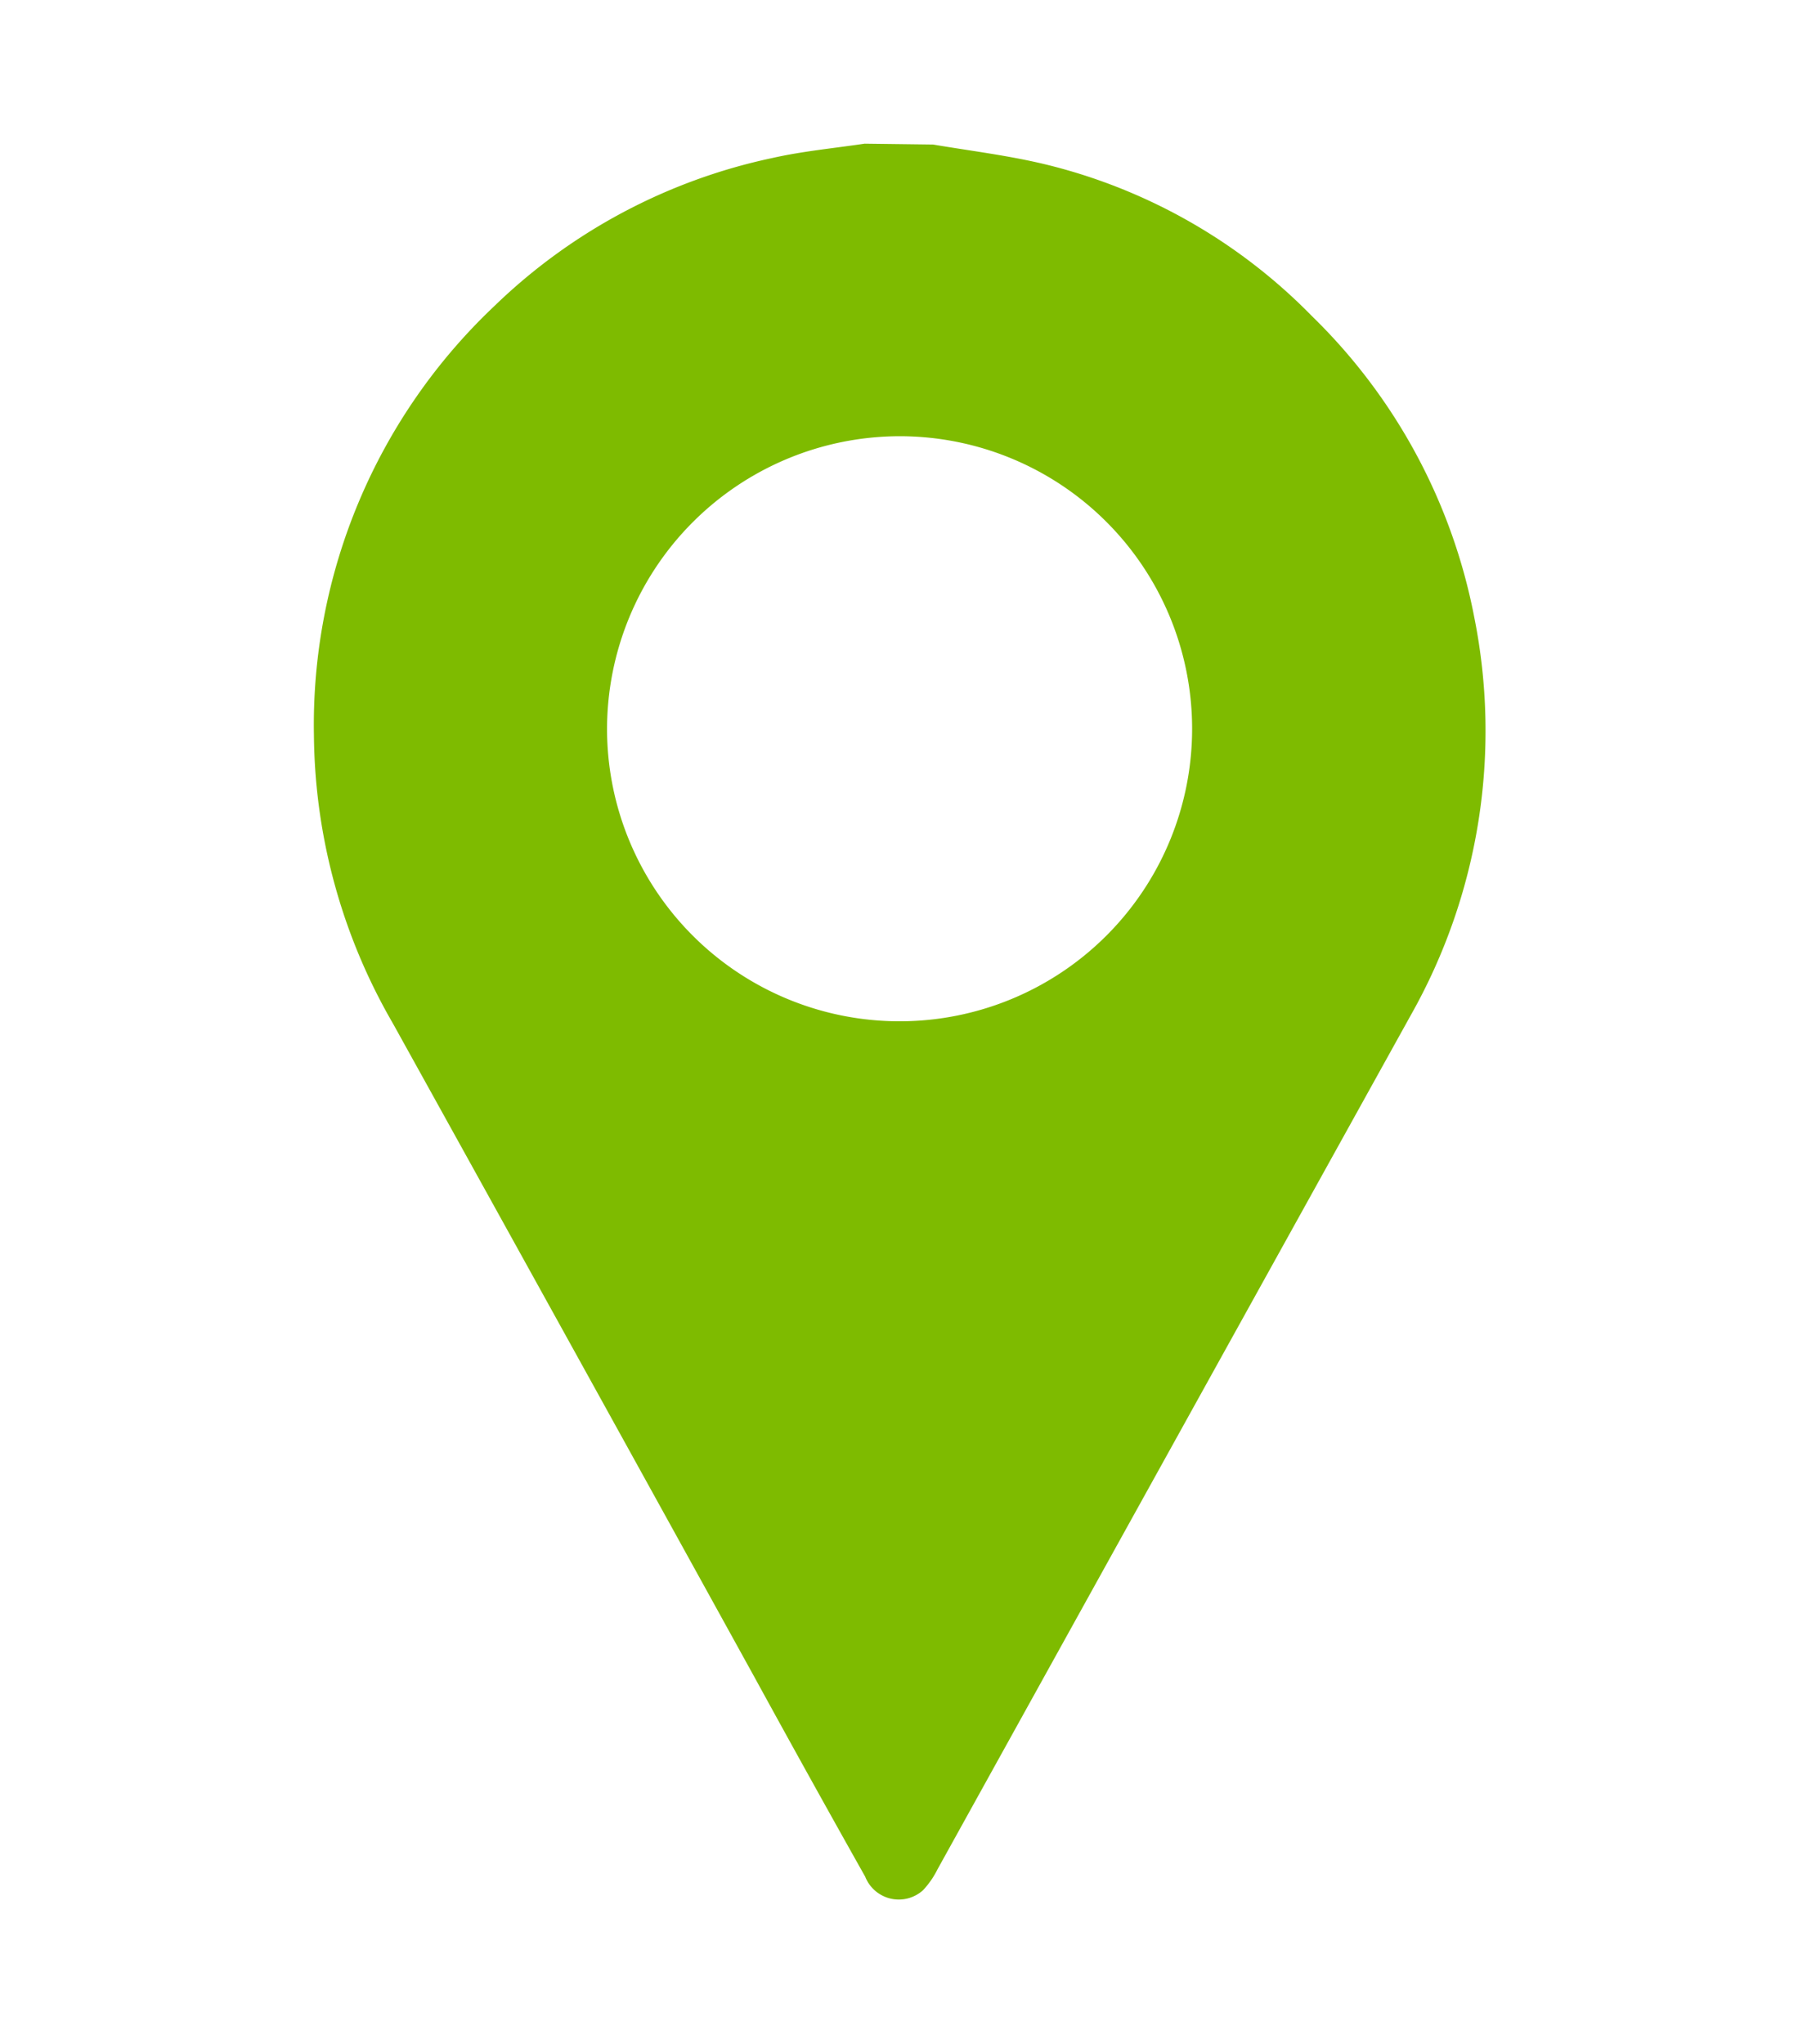 <svg id="Capa_1" data-name="Capa 1" xmlns="http://www.w3.org/2000/svg" viewBox="0 0 62.2 70.71"><defs><clipPath id="clip-path"><path style="fill:none" d="M-3043.64-7238.18h1920v8483h-1920z"/></clipPath><style>.cls-2{clip-path:url(#clip-path)}</style></defs><path d="M32.28 5c1.3.22 2.62.38 3.9.69a19.25 19.25 0 0 1 9.2 5.24A19.75 19.75 0 0 1 51 21.35a20 20 0 0 1-2.19 13.76q-8.2 14.79-16.38 29.56a3 3 0 0 1-.5.72 1.25 1.25 0 0 1-2-.47Q28 61.49 26.09 58q-6.24-11.31-12.5-22.6a20.22 20.22 0 0 1-2.73-9.95 19.94 19.94 0 0 1 6.25-14.87 19.68 19.68 0 0 1 9.59-5.11c1.06-.24 2.14-.34 3.21-.5ZM21 25.23a10.12 10.12 0 1 0 10.1-10.14A10.14 10.14 0 0 0 21 25.23" style="fill:#7ebb00"/></svg>